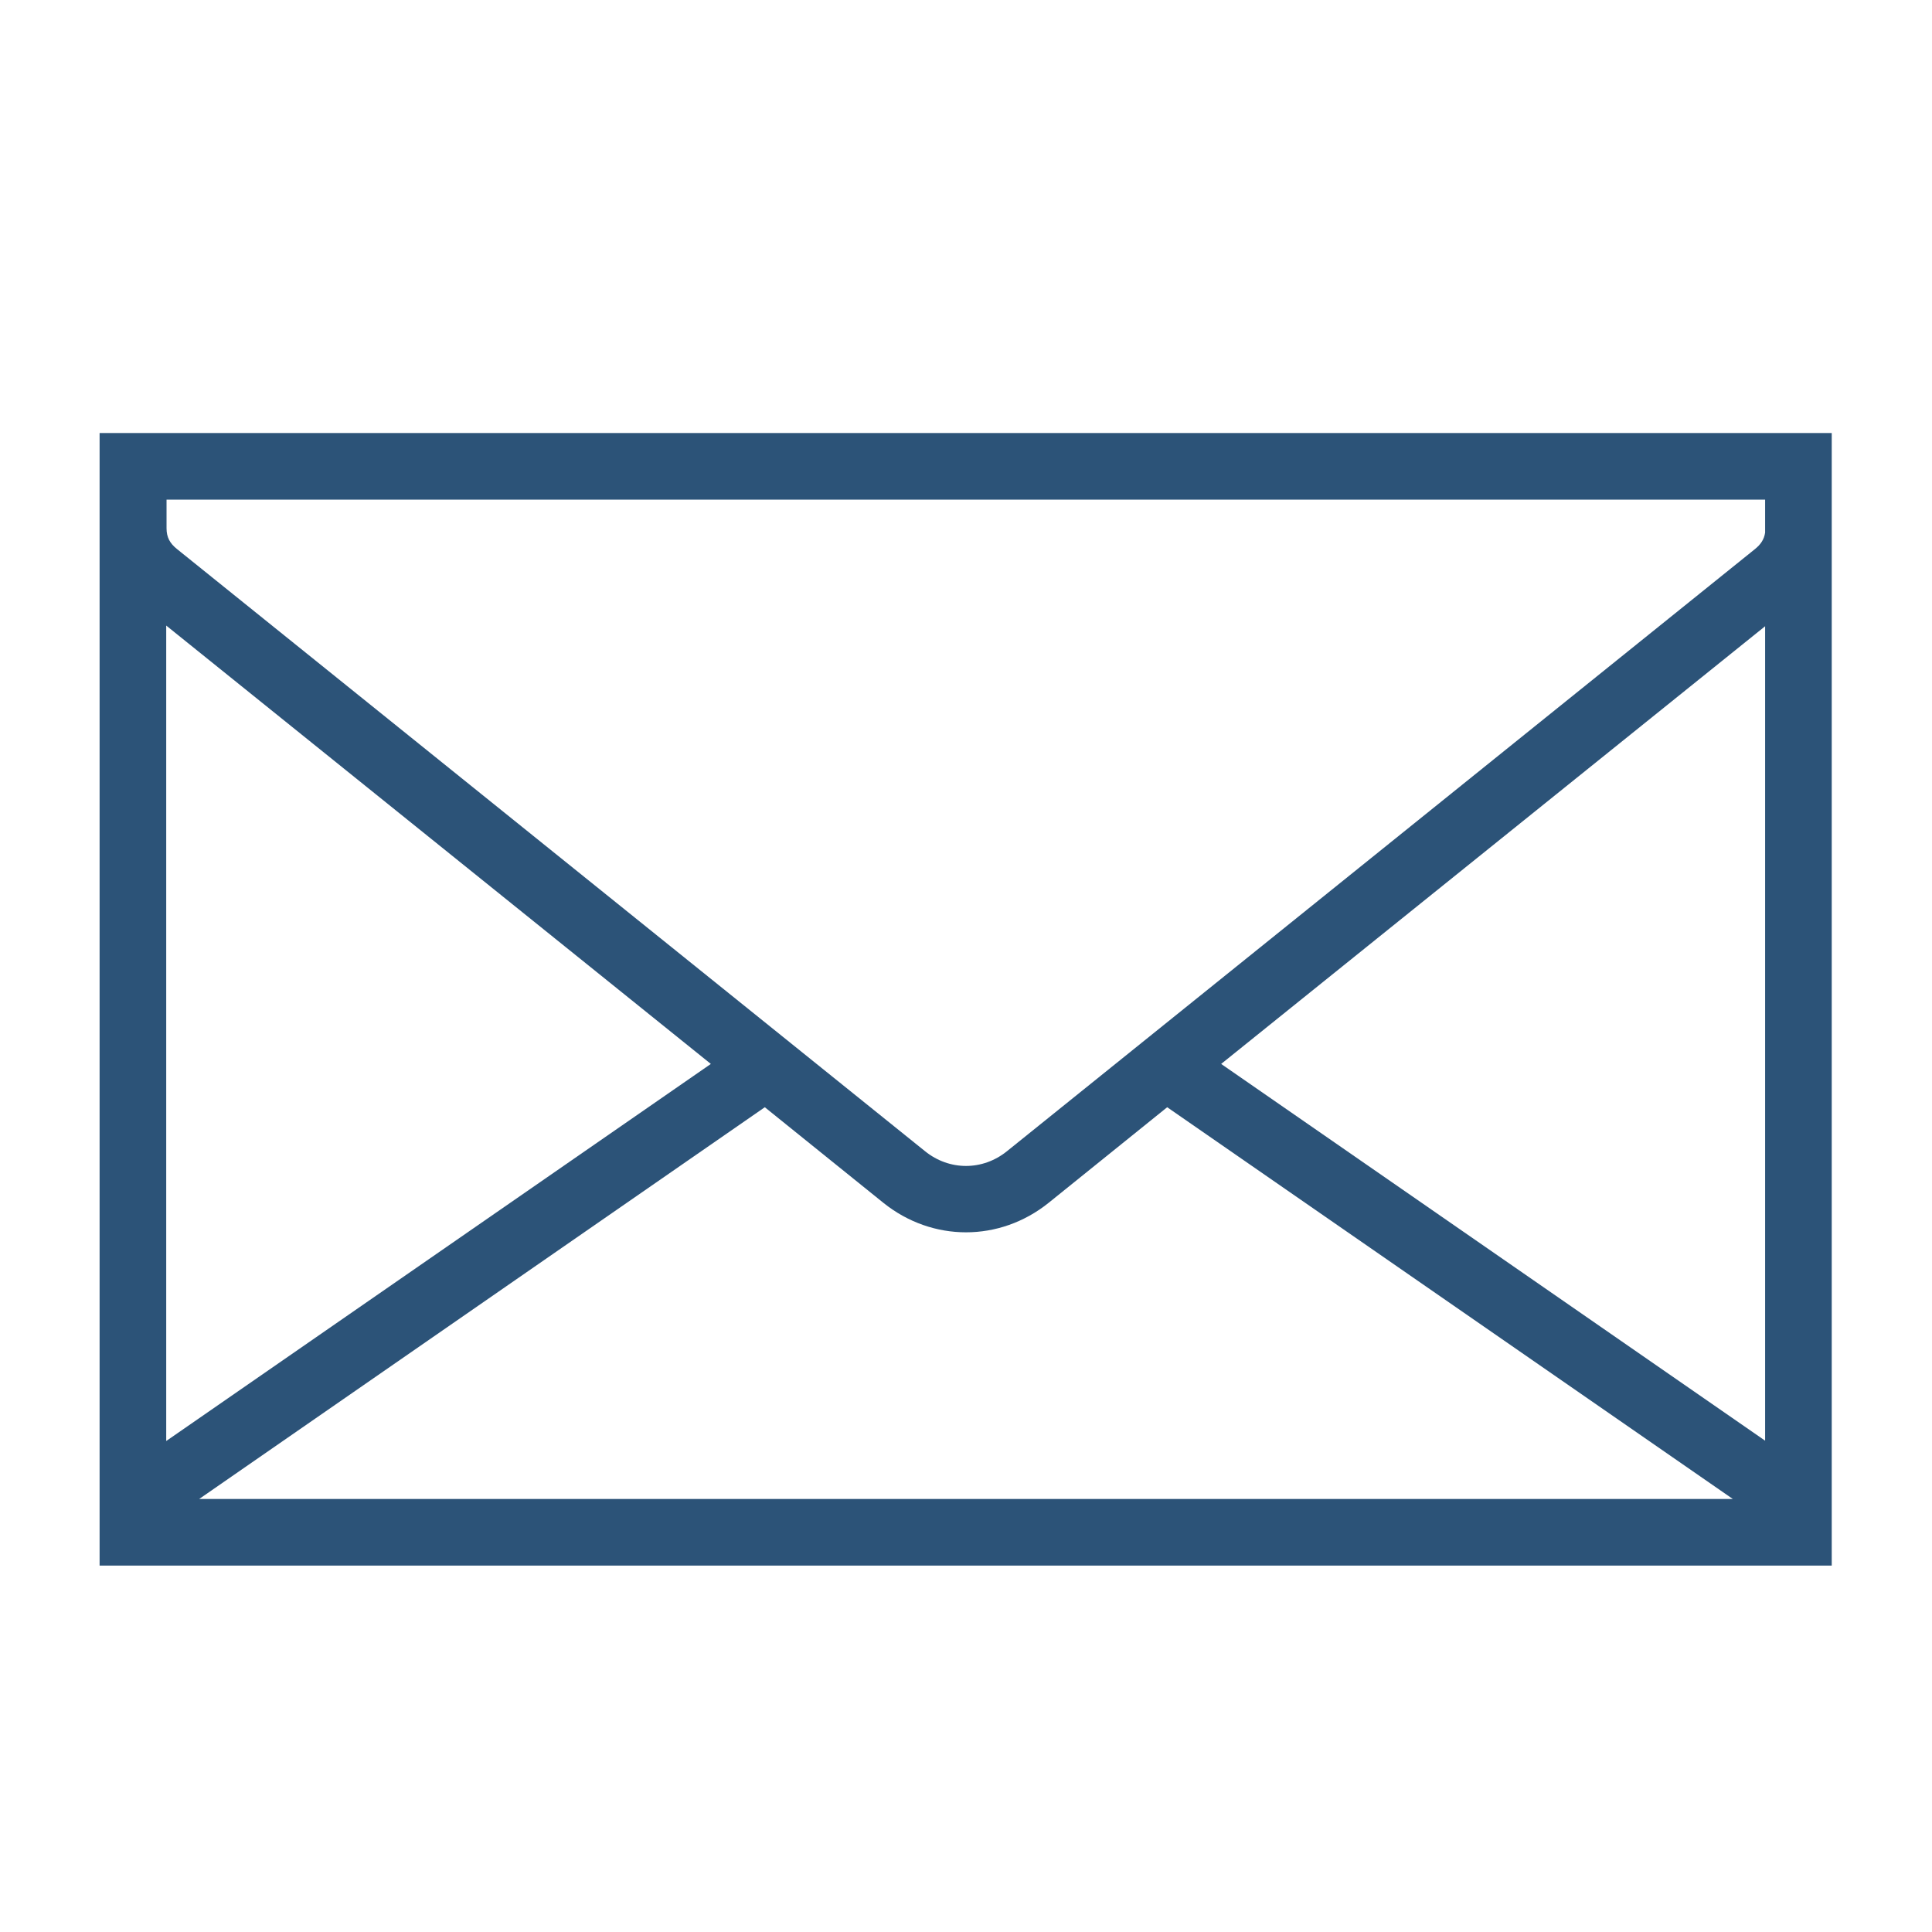 <?xml version="1.0" encoding="UTF-8"?>
<!DOCTYPE svg PUBLIC "-//W3C//DTD SVG 1.1//EN" "http://www.w3.org/Graphics/SVG/1.1/DTD/svg11.dtd">
<svg xmlns="http://www.w3.org/2000/svg" xml:space="preserve" width="580px" height="580px" shape-rendering="geometricPrecision" text-rendering="geometricPrecision" image-rendering="optimizeQuality" fill-rule="nonzero" clip-rule="nonzero" viewBox="0 0 5800 5800" xmlns:xlink="http://www.w3.org/1999/xlink">
	<title>mail icon</title>
	<desc>mail icon from the IconExperience.com I-Collection. Copyright by INCORS GmbH (www.incors.com).</desc>
		<path id="curve28" fill="#2C5378" d="M5202 4500l-1698 -1176 -356 287c-147,118 -349,118 -496,0l-356 -287 -1698 1176 4604 0zm-4703 -174l1635 -1132 -1635 -1316 0 2448zm1 -2826l0 86c0,27 10,45 31,62l2246 1808c73,59 173,59 246,0l2246 -1808c16,-13 27,-28 30,-49l0 -99 -4799 0zm4999 3200l-5200 0 0 -3400 5200 0c0,1133 0,2267 0,3400zm-200 -2820l-1633 1314 1633 1131 0 -2445z"/>
</svg>
